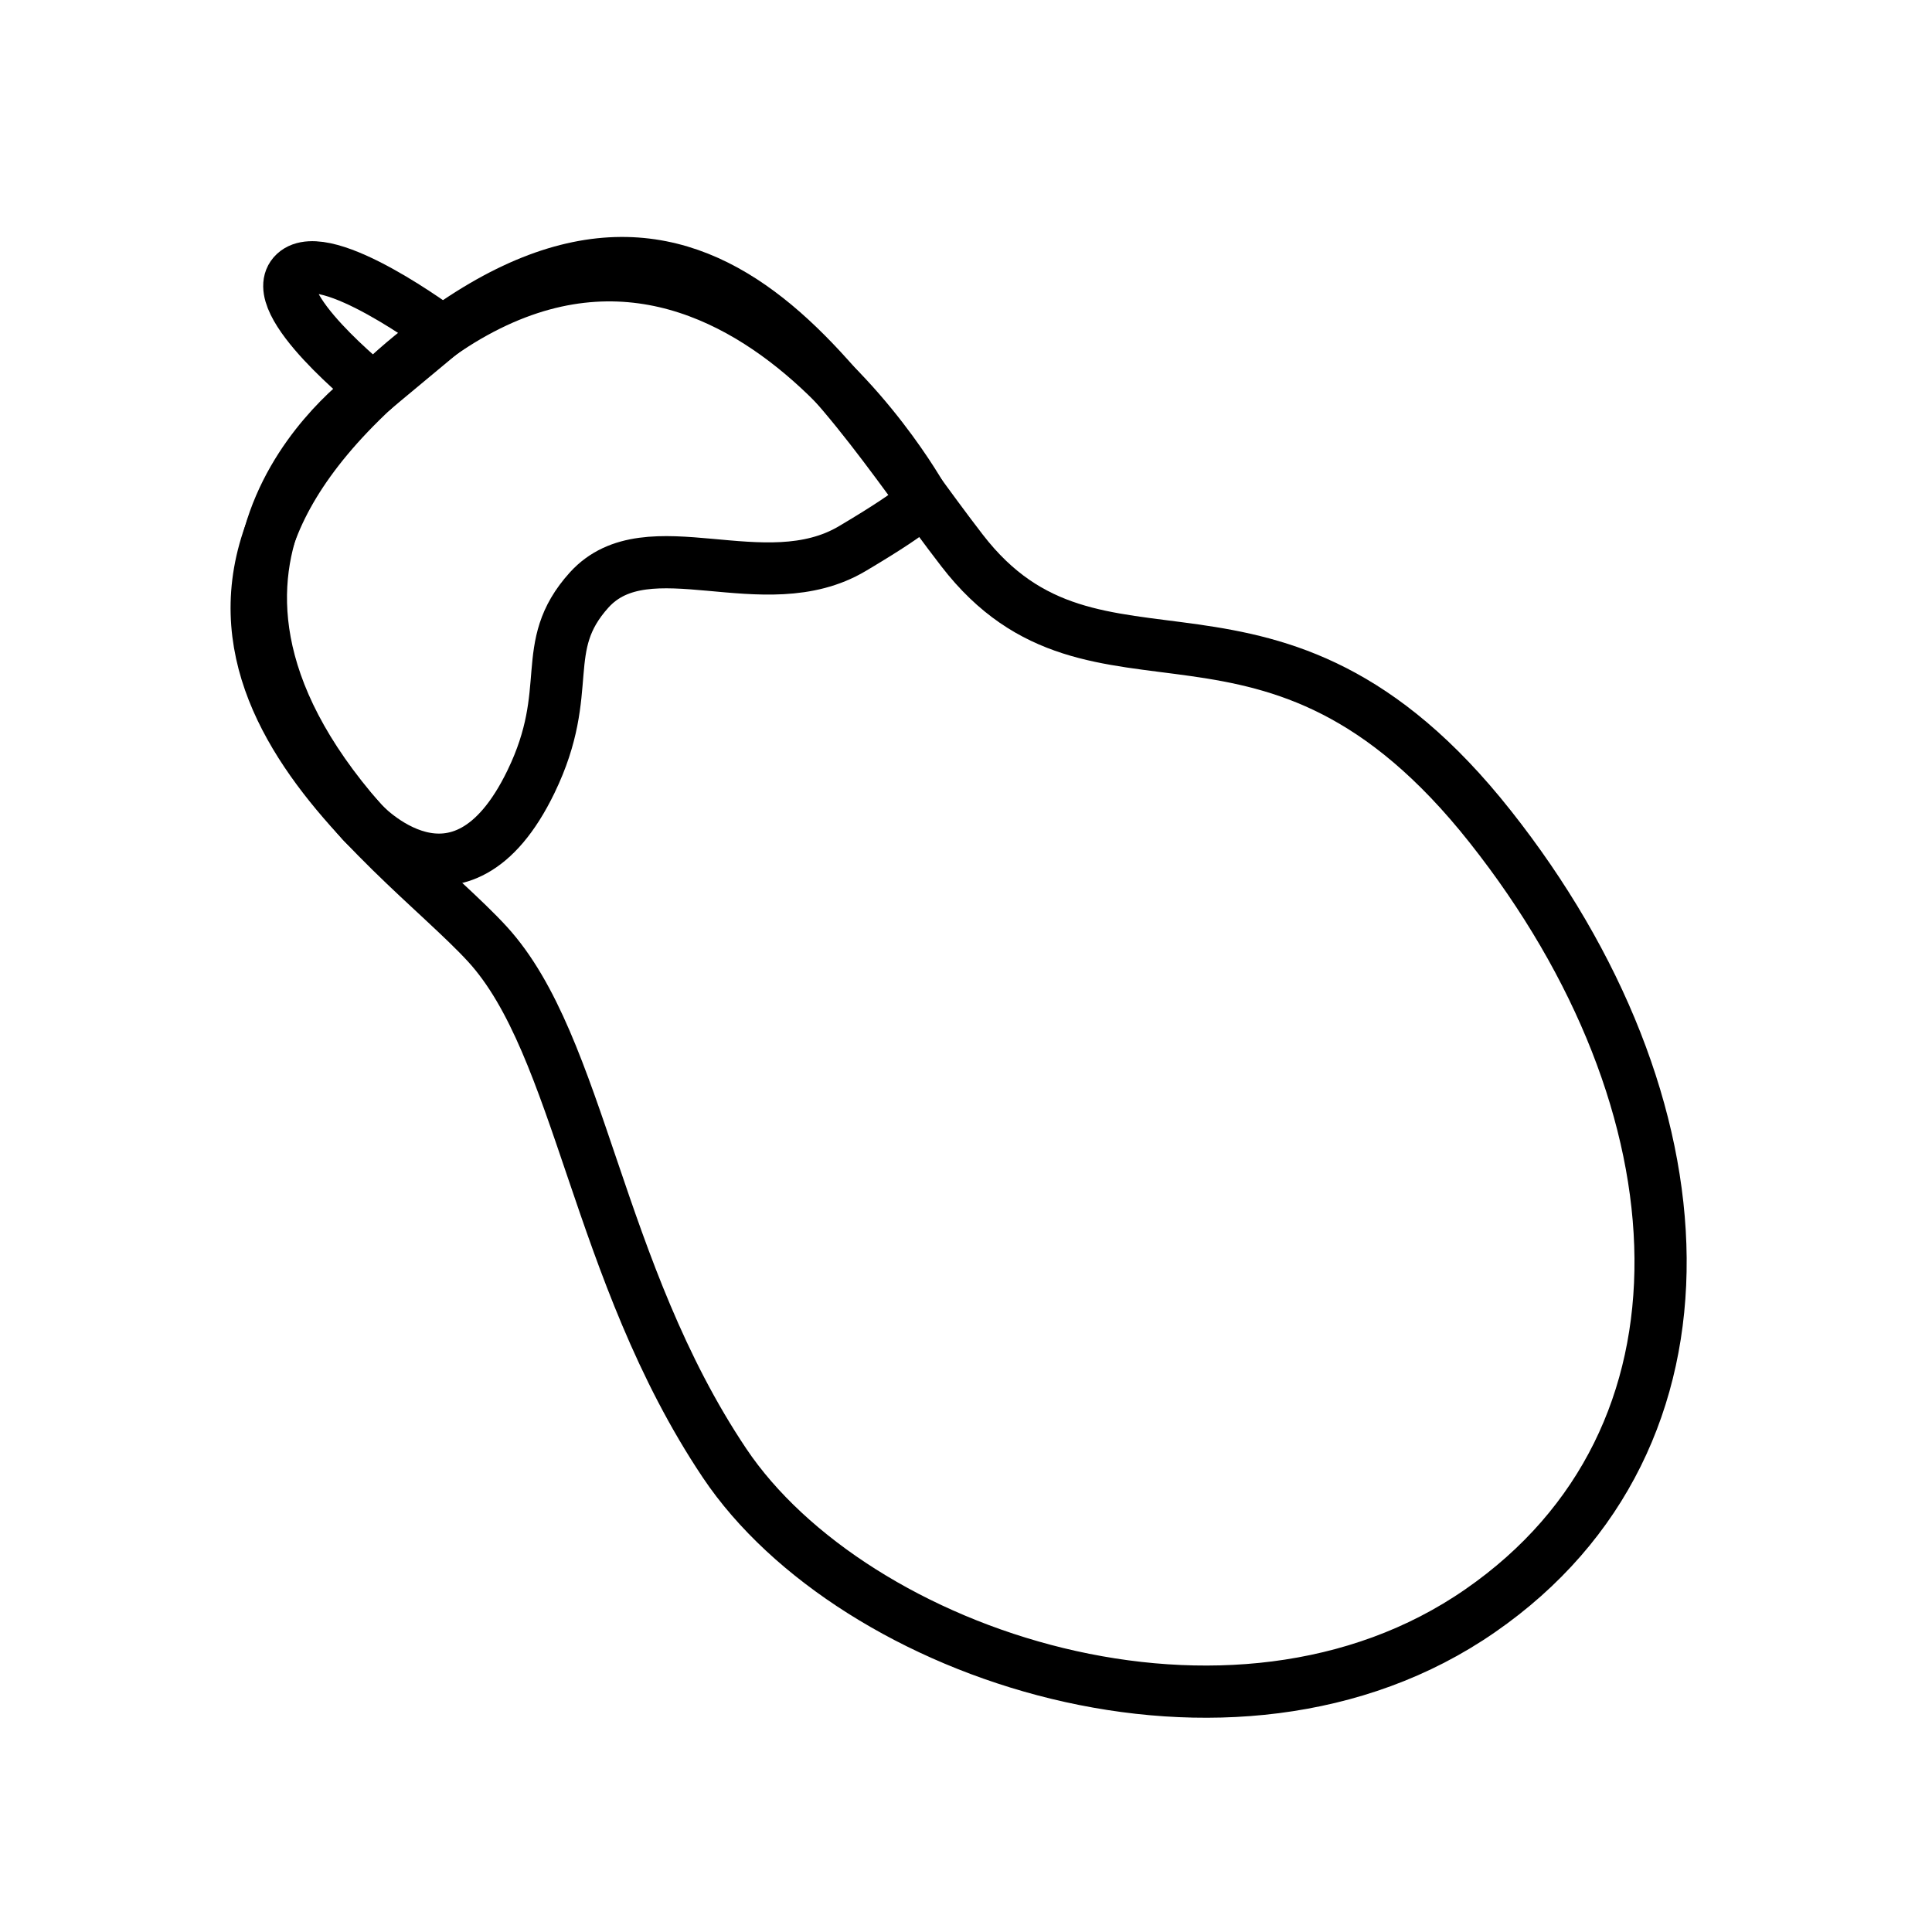 <?xml version="1.0" encoding="UTF-8"?>
<!-- The Best Svg Icon site in the world: iconSvg.co, Visit us! https://iconsvg.co -->
<svg width="800px" height="800px" version="1.1" viewBox="144 144 512 512" xmlns="http://www.w3.org/2000/svg">
 <g fill="none" stroke="#000000" stroke-linecap="round" stroke-linejoin="round" stroke-miterlimit="10" stroke-width="14">
  <path transform="matrix(.988 0 0 .988 148.09 148.09)" d="m96.1 100.3c-75.4 70.2 5.5 121.5 30.499 148.8s29.099 87.701 63.6 139.2 136.1 85.799 202.7 39.602c66.601-46.099 61.5-136 2.701-210.3-58.8-74.399-105.5-27.098-141.7-74.099-36.3-47.004-74.296-120.91-157.8-43.204z"/>
  <path transform="matrix(.988 0 0 .988 148.09 148.09)" d="m96.1 100.3s-65.901 44.6-3.199 116c0 0 26.201 28.902 45.399-10.799 12.001-24.801 1.7-35.999 15.6-51.401 15.698-17.3 46.901 3.001 70.599-11.1 19.902-11.799 18.901-13.298 18.901-13.298 0-0.004-61.999-112.5-147.3-29.404z"/>
  <path transform="matrix(.988 0 0 .988 148.09 148.09)" d="m96.1 100.3s-29.4-23.5-21.199-31.199c8.3-7.699 39.701 15.801 39.701 15.801z"/>
 </g>
</svg>